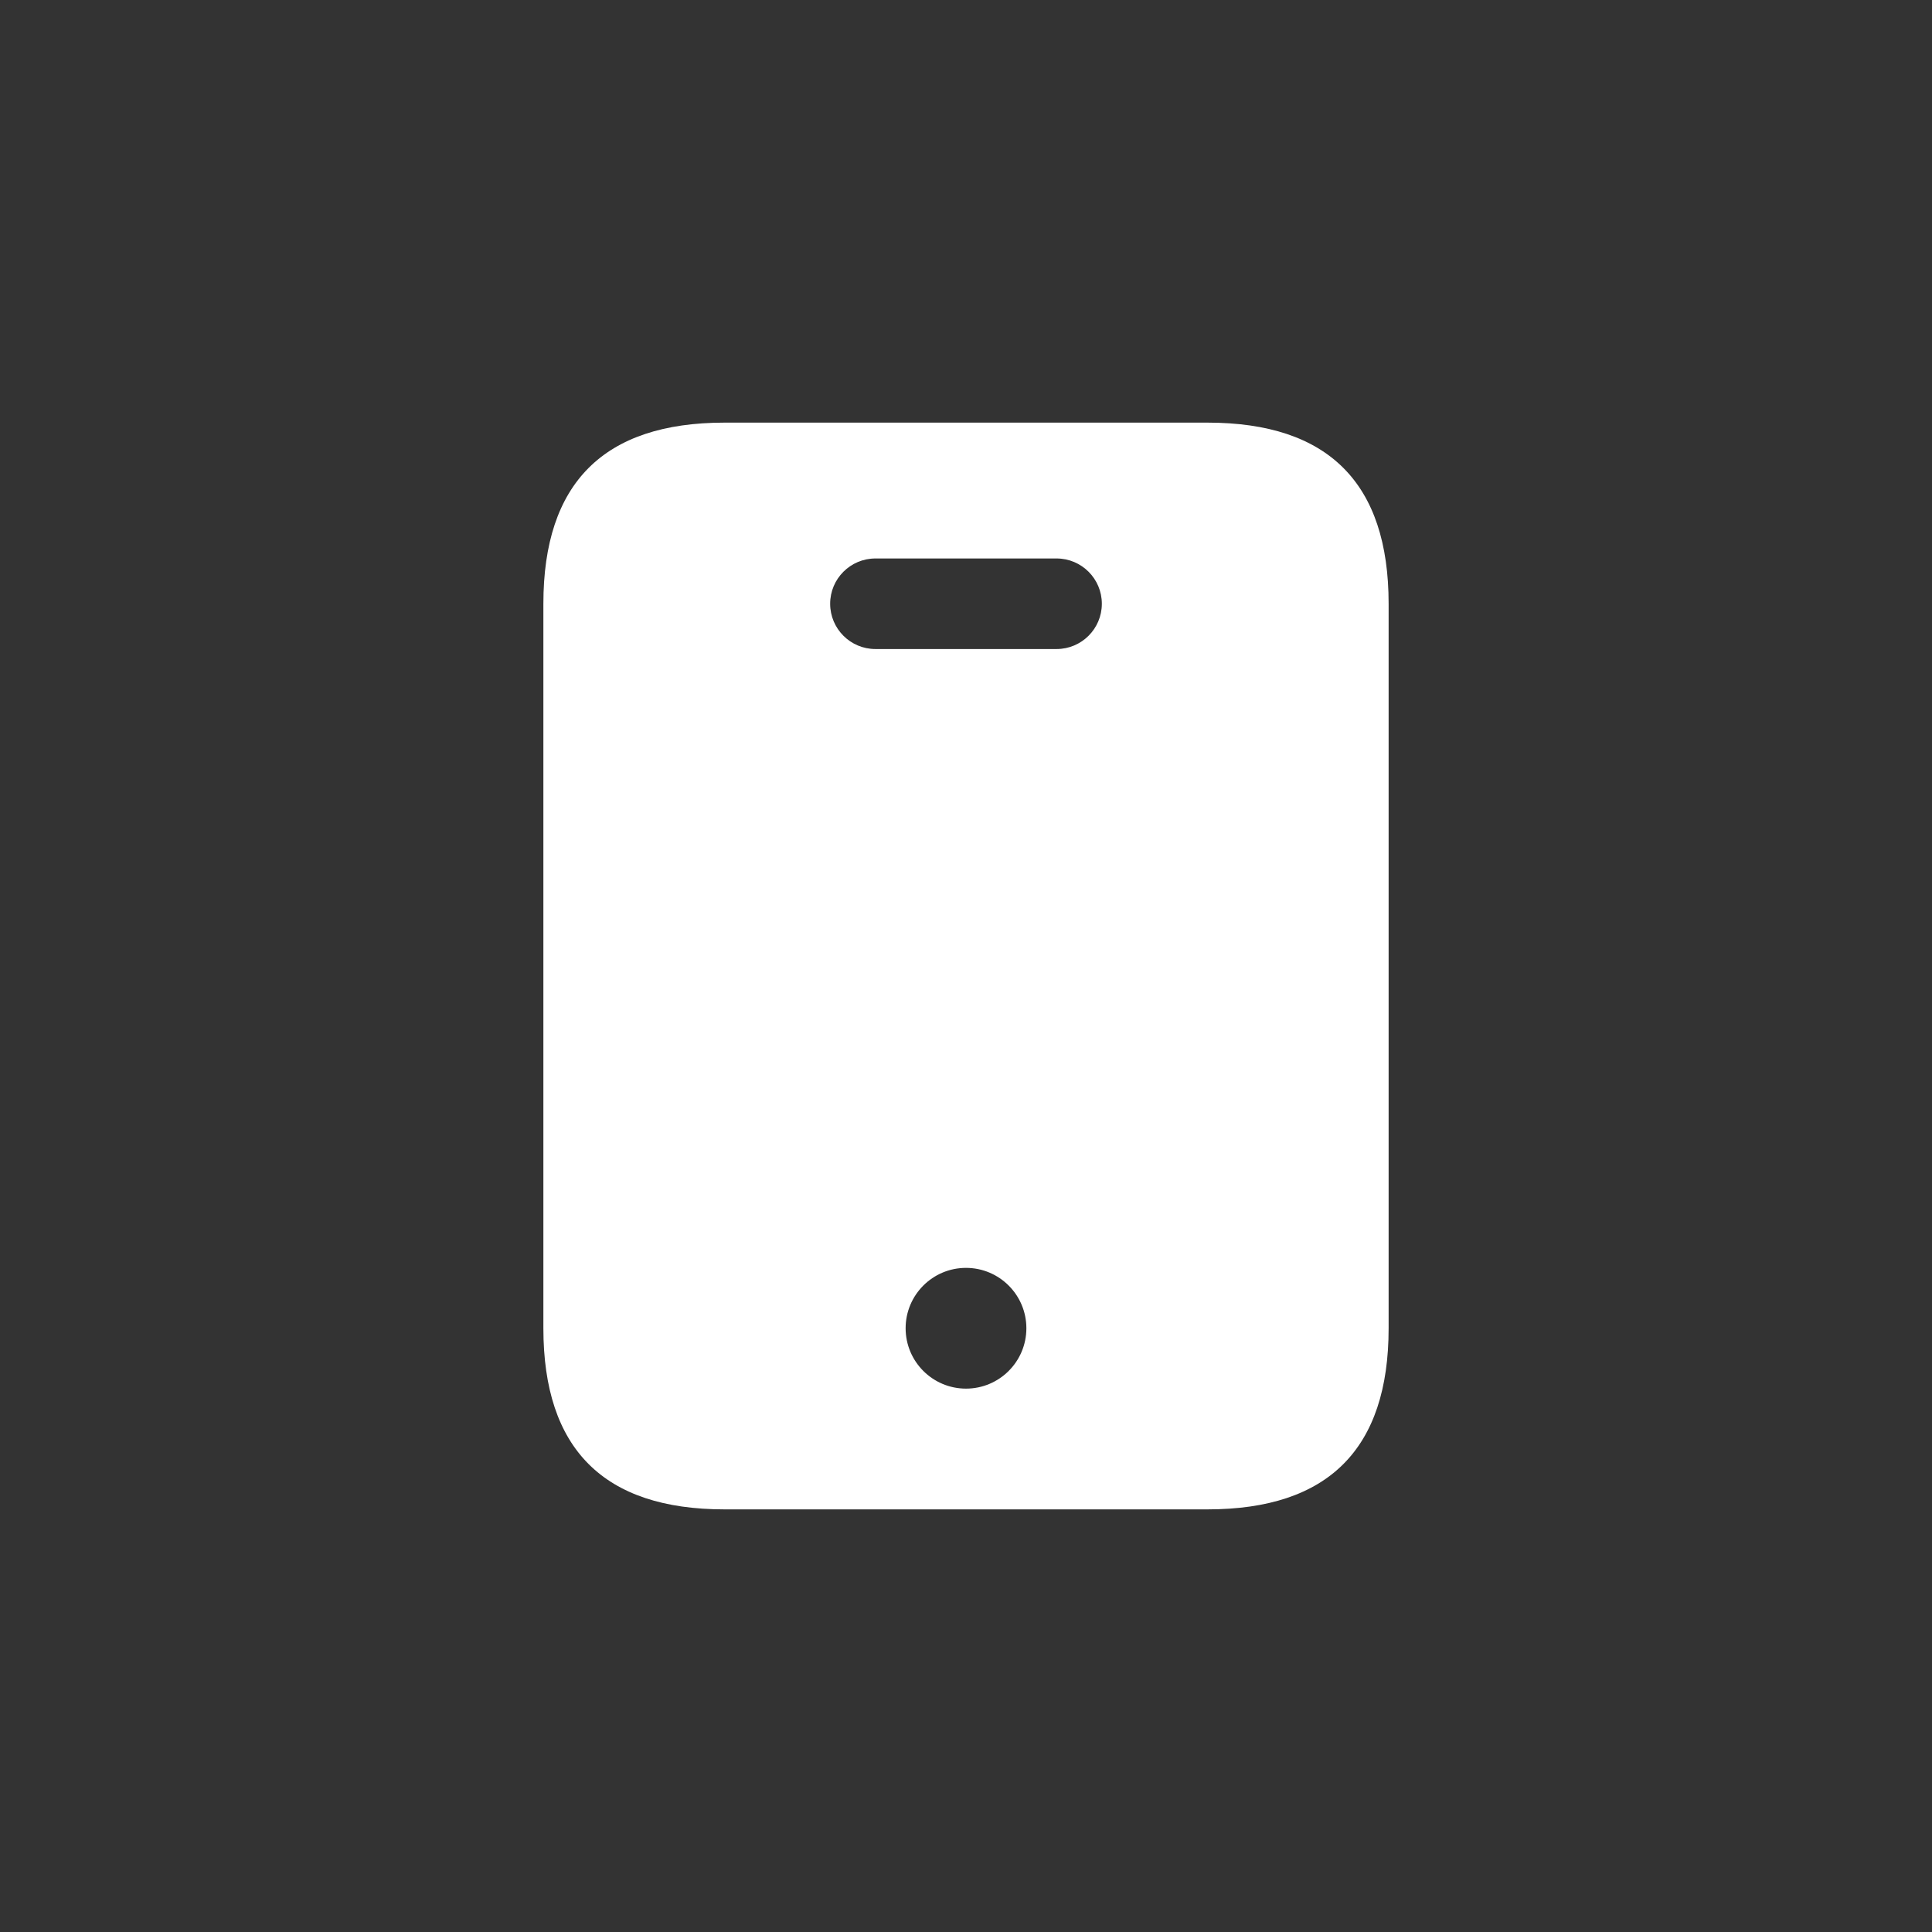 <svg width="48" height="48" viewBox="0 0 48 48" fill="none" xmlns="http://www.w3.org/2000/svg">
<rect x="0" y="0" width="48" height="48" fill="#333333" stroke="none"/>
<path d="M30 10.5H18C15 10.5 13.5 12 13.5 15V33C13.5 36 15 37.5 18 37.5H30C33 37.5 34.5 36 34.5 33V15C34.5 12 33 10.5 30 10.5ZM24 34.5C23.172 34.5 22.5 33.828 22.5 33C22.5 32.172 23.172 31.5 24 31.5C24.828 31.5 25.5 32.172 25.5 33C25.5 33.828 24.828 34.5 24 34.5ZM26.25 16.125H21.75C21.129 16.125 20.625 15.621 20.625 15C20.625 14.379 21.129 13.875 21.75 13.875H26.25C26.871 13.875 27.375 14.379 27.375 15C27.375 15.621 26.871 16.125 26.25 16.125Z" fill="white"/>
</svg>
